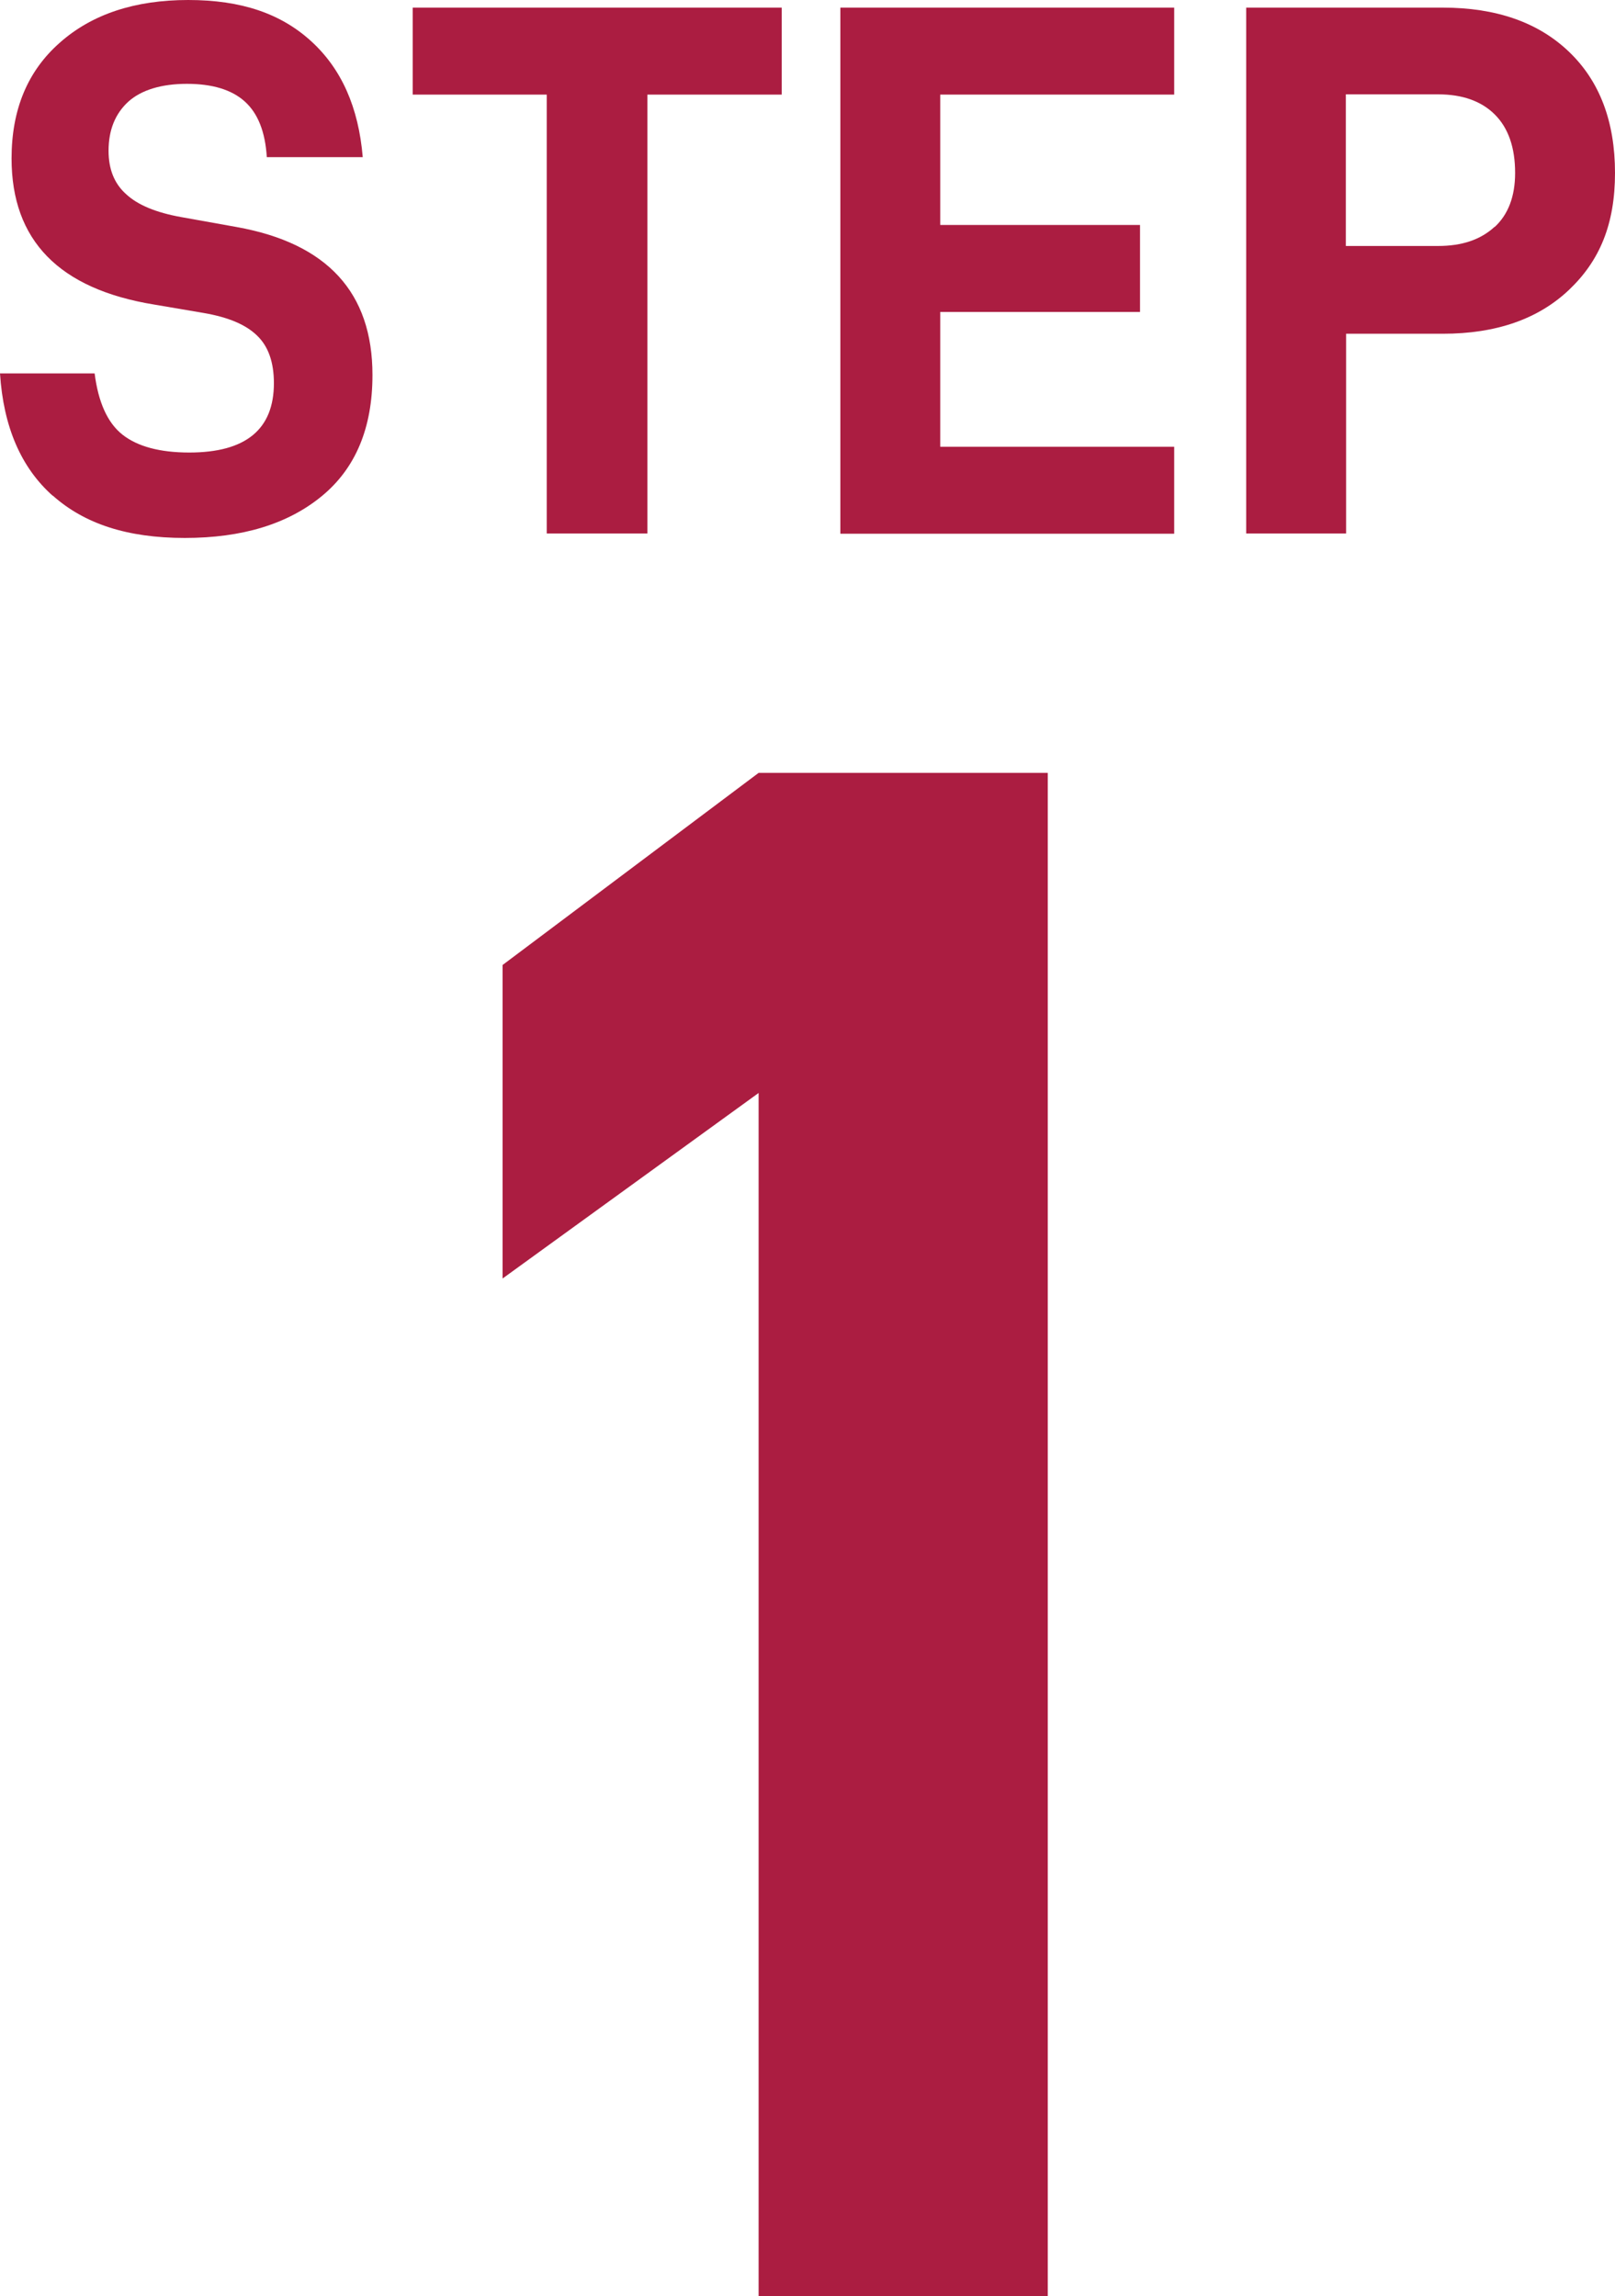 <?xml version="1.0" encoding="UTF-8"?><svg id="b" xmlns="http://www.w3.org/2000/svg" viewBox="0 0 61.44 87.37"><g id="c"><path d="m28.86,41.59l-9.74,7.06v-11.93l9.74-7.31h11v57.96h-11v-45.78Z" fill="#ab1d41"/><path d="m2,18.86c-1.2-1.07-1.87-2.62-2-4.65h3.6c.14,1.1.49,1.88,1.06,2.33s1.42.68,2.54.68c2.15,0,3.22-.88,3.22-2.64,0-.79-.21-1.4-.64-1.81-.43-.42-1.1-.7-2.03-.86l-1.88-.32C2.24,11,.44,9.14.44,6.03c0-1.86.61-3.33,1.84-4.41C3.5.54,5.13,0,7.16,0s3.53.52,4.68,1.57,1.8,2.51,1.96,4.41h-3.65c-.06-.97-.34-1.67-.84-2.12-.5-.45-1.24-.67-2.2-.67s-1.73.23-2.23.68c-.5.46-.75,1.08-.75,1.87,0,.7.22,1.25.67,1.65.44.41,1.14.7,2.09.87l2.12.38c3.44.62,5.16,2.49,5.16,5.63,0,2.01-.64,3.55-1.93,4.61-1.29,1.06-3.02,1.59-5.21,1.59s-3.82-.54-5.02-1.61Z" fill="#ab1d41"/><path d="m29.73,3.6h-5.1v16.7h-3.83V3.6h-5.1V.29h14.04v3.31Z" fill="#ab1d41"/><path d="m35.77,3.6v4.96h7.6v3.31h-7.6v5.13h8.9v3.31h-12.7V.29h12.7v3.31h-8.9Z" fill="#ab1d41"/><path d="m59.69,1.97c1.17,1.12,1.75,2.66,1.75,4.61s-.58,3.34-1.75,4.45c-1.17,1.11-2.77,1.67-4.8,1.67h-3.68v7.6h-3.8V.29h7.48c2.03,0,3.63.56,4.8,1.68Zm-2.83,6.67c.52-.48.78-1.17.78-2.06,0-.97-.26-1.71-.77-2.22-.51-.51-1.23-.77-2.16-.77h-3.51v5.77h3.51c.91,0,1.62-.24,2.15-.73Z" fill="#ab1d41"/></g></svg>